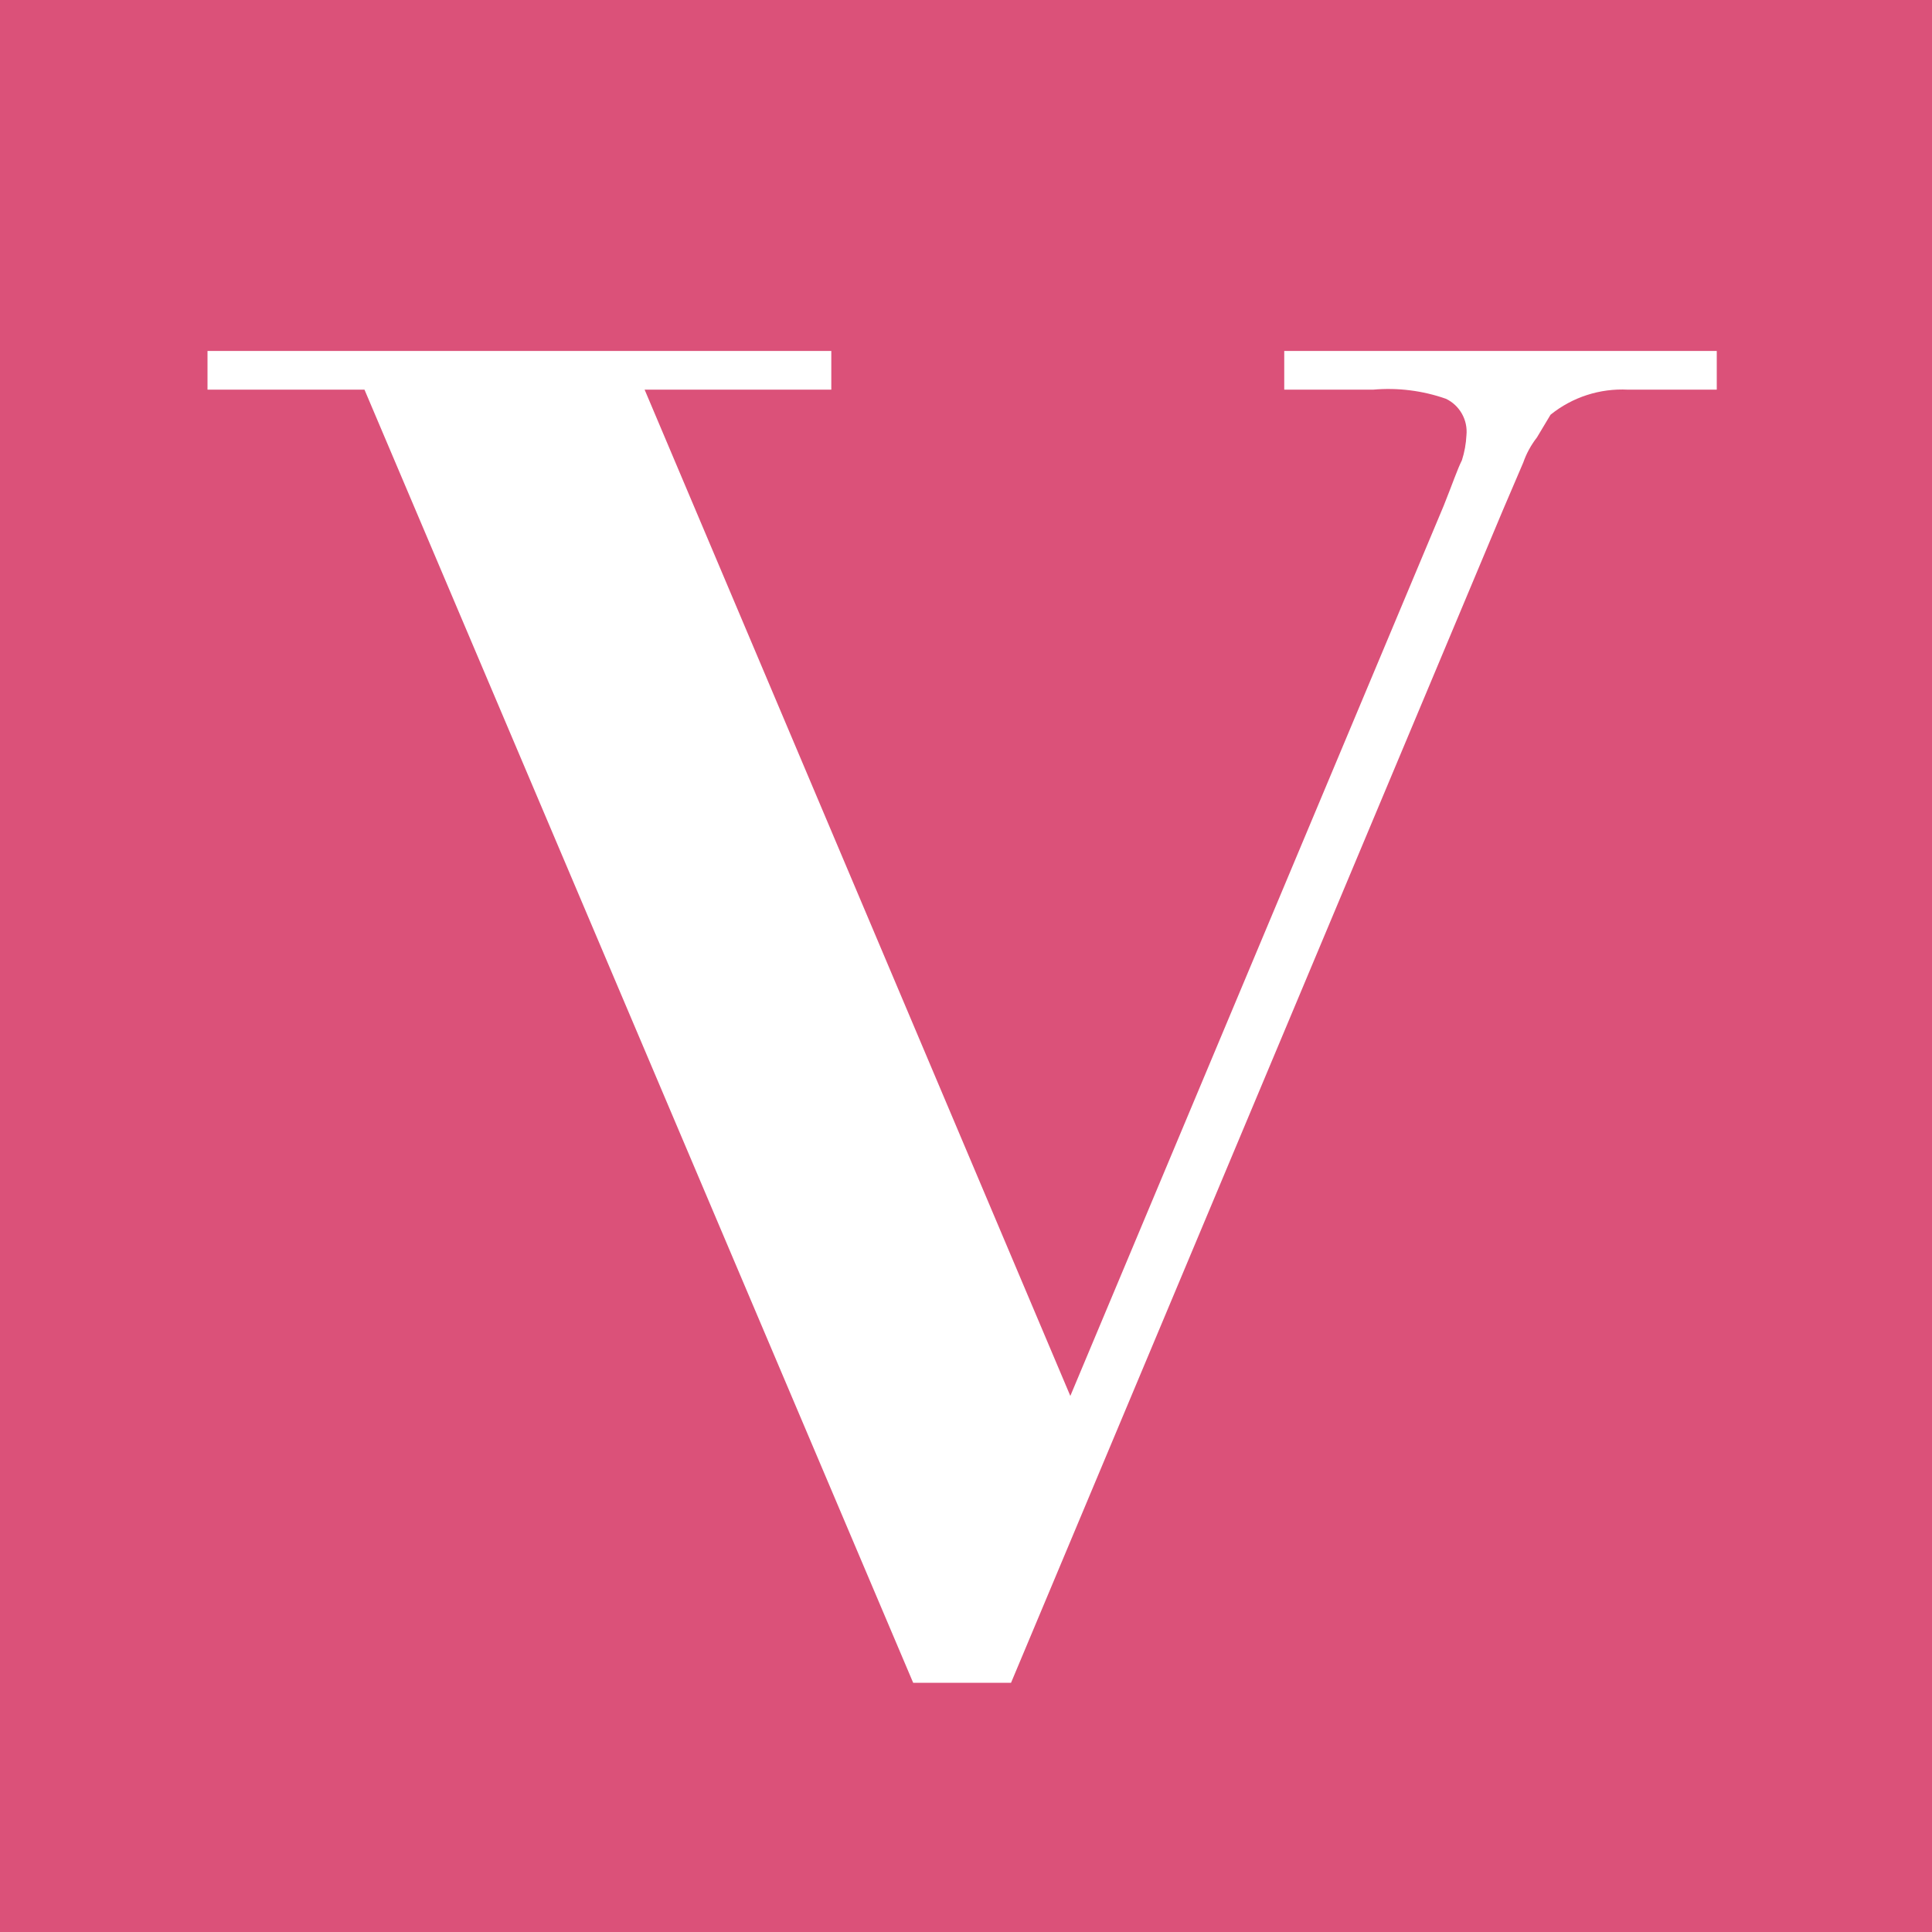 <?xml version="1.0" encoding="UTF-8"?>
<svg viewBox="0 0 32 32" xmlns="http://www.w3.org/2000/svg">
<path d="M32 0H0V32H32V0Z" fill="#DB5179"/>
<path d="m6.039 6.454h-2.602v-0.641h10.332v0.641h-3.092l7.051 16.667 6.184-14.744c0.151-0.377 0.226-0.603 0.302-0.754 0.043-0.134 0.068-0.274 0.075-0.415 0.012-0.123-0.014-0.247-0.075-0.355-0.061-0.108-0.153-0.195-0.265-0.248-0.387-0.136-0.798-0.187-1.207-0.151h-1.471v-0.641h7.164v0.641h-1.471c-0.464-0.024-0.92 0.123-1.282 0.415l-0.226 0.377c-0.097 0.125-0.174 0.265-0.226 0.415l-0.339 0.792-8.145 19.419h-1.621l-9.088-21.418z" fill="#fff"/>
</svg>

